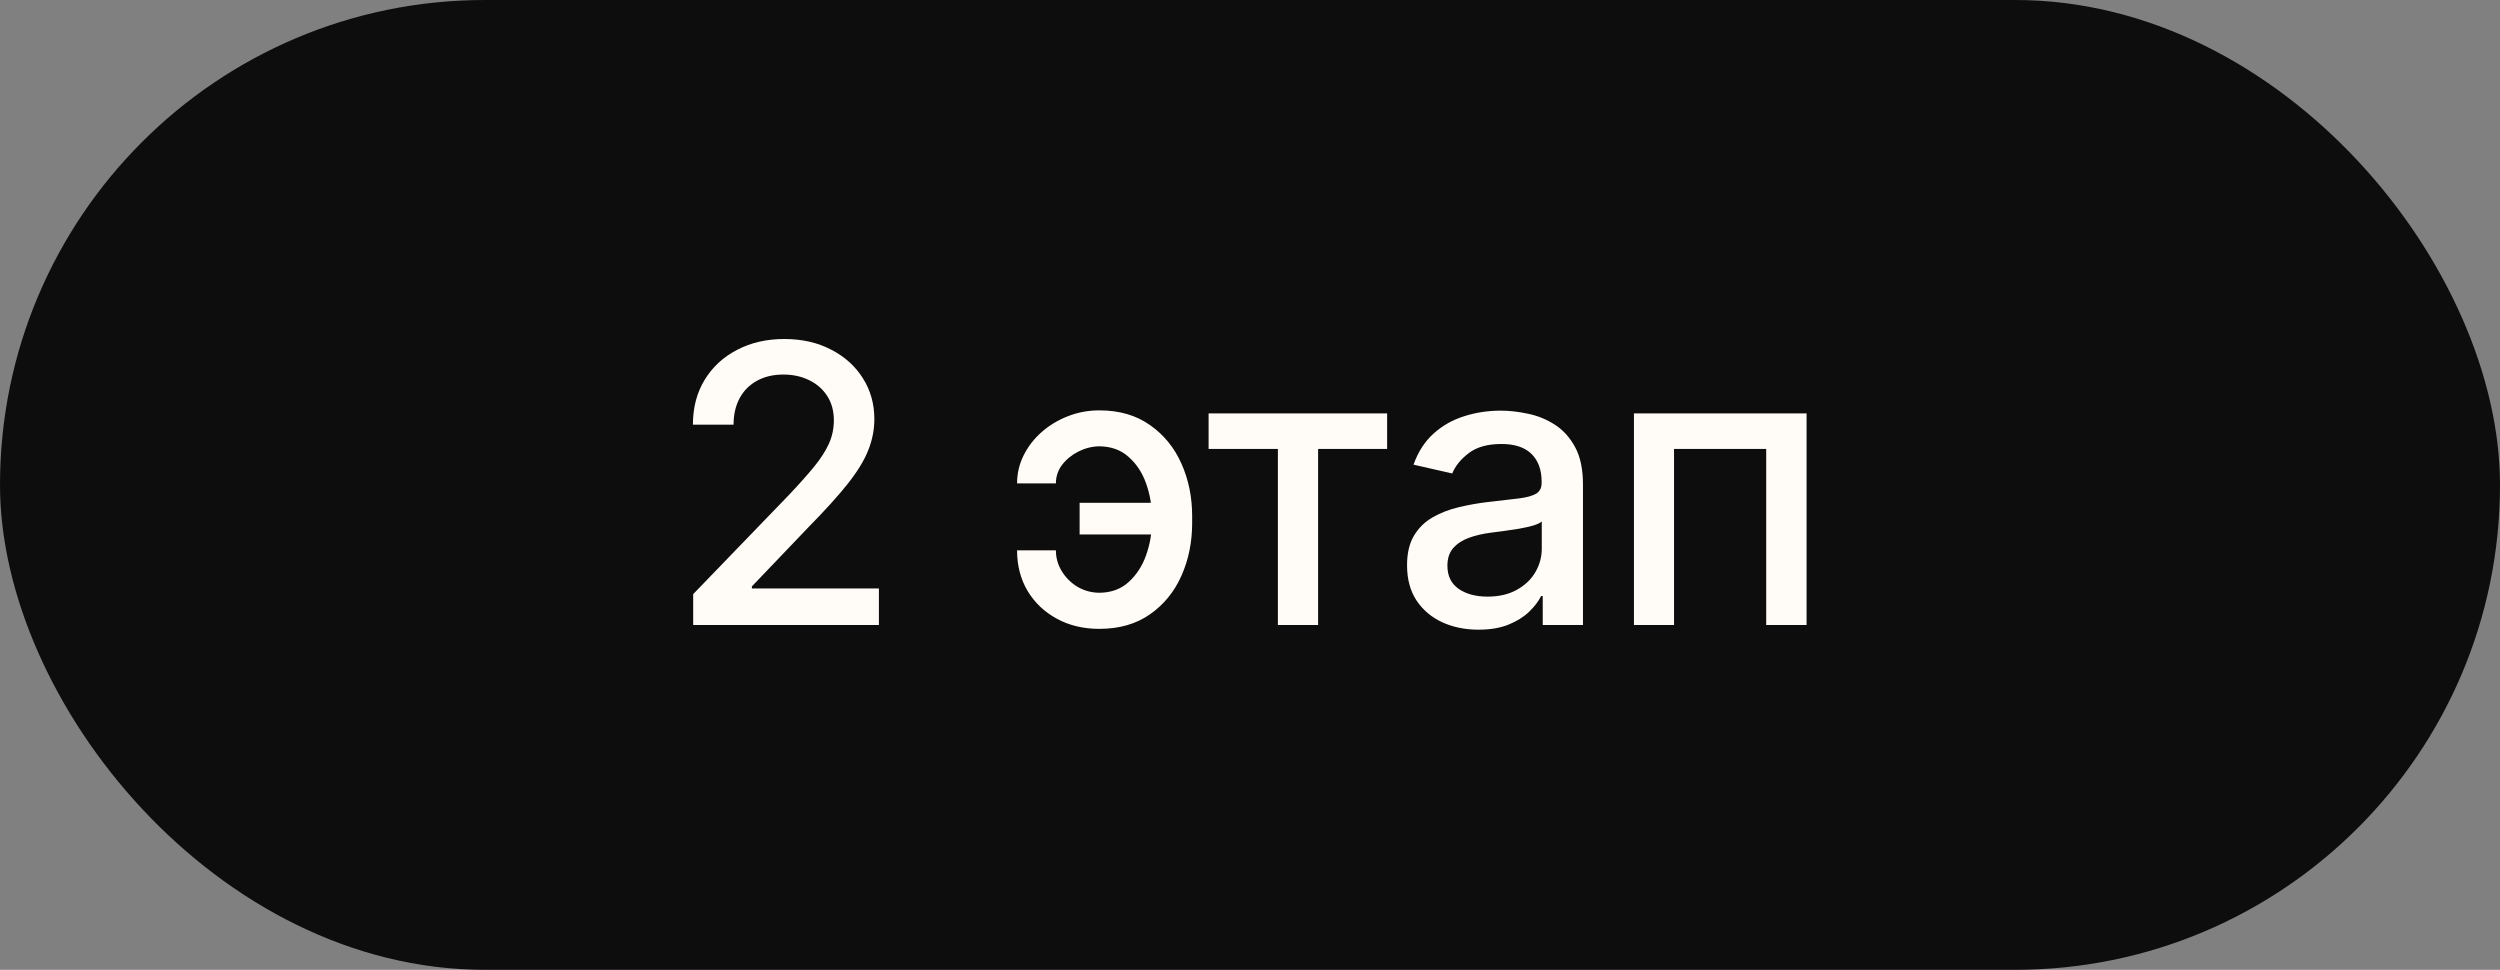 <?xml version="1.0" encoding="UTF-8"?> <svg xmlns="http://www.w3.org/2000/svg" width="116" height="45" viewBox="0 0 116 45" fill="none"><rect x="0" y="0" width="116" height="45" fill="#808080" stroke="none"/> <rect width="116" height="45" rx="22.5" fill="#0D0D0D"></rect> <path d="M32.164 29V27.568L36.594 22.979C37.067 22.48 37.457 22.043 37.764 21.668C38.075 21.289 38.307 20.929 38.461 20.588C38.614 20.247 38.691 19.885 38.691 19.501C38.691 19.067 38.588 18.692 38.384 18.376C38.179 18.057 37.9 17.812 37.546 17.641C37.193 17.467 36.794 17.379 36.351 17.379C35.882 17.379 35.473 17.475 35.124 17.667C34.774 17.859 34.506 18.129 34.318 18.479C34.131 18.828 34.037 19.237 34.037 19.706H32.151C32.151 18.909 32.335 18.212 32.701 17.616C33.068 17.019 33.571 16.557 34.21 16.229C34.849 15.896 35.575 15.73 36.389 15.73C37.212 15.73 37.936 15.894 38.563 16.222C39.193 16.546 39.686 16.989 40.039 17.552C40.393 18.11 40.57 18.741 40.57 19.444C40.57 19.93 40.478 20.405 40.295 20.869C40.116 21.334 39.803 21.852 39.355 22.423C38.908 22.989 38.286 23.678 37.489 24.487L34.887 27.21V27.306H40.781V29H32.164ZM51.008 20.709C50.675 20.714 50.356 20.793 50.049 20.946C49.742 21.099 49.488 21.304 49.288 21.56C49.092 21.815 48.994 22.105 48.994 22.429H47.192C47.192 21.969 47.294 21.534 47.498 21.125C47.703 20.716 47.982 20.356 48.336 20.045C48.689 19.734 49.096 19.489 49.557 19.31C50.017 19.131 50.501 19.041 51.008 19.041C51.932 19.041 52.714 19.267 53.353 19.719C53.997 20.166 54.485 20.763 54.817 21.509C55.15 22.25 55.316 23.064 55.316 23.95V24.27C55.316 25.156 55.15 25.972 54.817 26.718C54.485 27.464 53.997 28.06 53.353 28.508C52.714 28.955 51.932 29.179 51.008 29.179C50.266 29.179 49.608 29.021 49.032 28.706C48.457 28.391 48.005 27.96 47.677 27.415C47.353 26.865 47.192 26.239 47.192 25.535H48.994C48.994 25.885 49.086 26.209 49.269 26.507C49.452 26.805 49.695 27.046 49.998 27.229C50.304 27.408 50.641 27.5 51.008 27.504C51.557 27.5 52.011 27.334 52.369 27.006C52.731 26.678 53 26.266 53.175 25.772C53.353 25.273 53.443 24.773 53.443 24.27V23.95C53.443 23.426 53.353 22.917 53.175 22.423C53 21.928 52.731 21.521 52.369 21.202C52.011 20.878 51.557 20.714 51.008 20.709ZM54.114 23.33V24.8H50.094V23.33H54.114ZM56.079 20.831V19.182H64.363V20.831H61.16V29H59.294V20.831H56.079ZM68.605 29.217C67.982 29.217 67.42 29.102 66.917 28.872C66.414 28.638 66.016 28.299 65.722 27.856C65.432 27.413 65.287 26.869 65.287 26.226C65.287 25.672 65.394 25.216 65.607 24.858C65.82 24.5 66.107 24.217 66.469 24.008C66.832 23.799 67.237 23.641 67.684 23.535C68.132 23.428 68.587 23.347 69.052 23.292C69.64 23.224 70.117 23.168 70.484 23.126C70.85 23.079 71.117 23.004 71.283 22.902C71.449 22.8 71.532 22.634 71.532 22.403V22.359C71.532 21.8 71.374 21.368 71.059 21.061C70.748 20.754 70.283 20.601 69.665 20.601C69.022 20.601 68.515 20.744 68.144 21.029C67.778 21.31 67.524 21.624 67.384 21.969L65.587 21.56C65.8 20.963 66.112 20.482 66.521 20.115C66.934 19.744 67.409 19.476 67.946 19.31C68.483 19.139 69.048 19.054 69.64 19.054C70.032 19.054 70.448 19.101 70.886 19.195C71.33 19.284 71.743 19.45 72.126 19.693C72.514 19.936 72.832 20.283 73.079 20.735C73.326 21.183 73.45 21.764 73.45 22.48V29H71.583V27.658H71.507C71.383 27.905 71.198 28.148 70.95 28.386C70.703 28.625 70.386 28.823 69.998 28.981C69.61 29.139 69.146 29.217 68.605 29.217ZM69.02 27.683C69.548 27.683 70 27.579 70.375 27.37C70.754 27.161 71.042 26.889 71.238 26.552C71.438 26.211 71.538 25.847 71.538 25.459V24.193C71.47 24.261 71.338 24.325 71.142 24.385C70.95 24.44 70.731 24.489 70.484 24.532C70.237 24.57 69.996 24.607 69.761 24.641C69.527 24.671 69.331 24.696 69.173 24.717C68.803 24.764 68.464 24.843 68.157 24.954C67.855 25.065 67.612 25.224 67.428 25.433C67.249 25.638 67.16 25.91 67.16 26.251C67.16 26.724 67.335 27.082 67.684 27.325C68.033 27.564 68.479 27.683 69.02 27.683ZM75.815 29V19.182H83.825V29H81.952V20.831H77.675V29H75.815Z" fill="#FFFBF7"></path> </svg> 